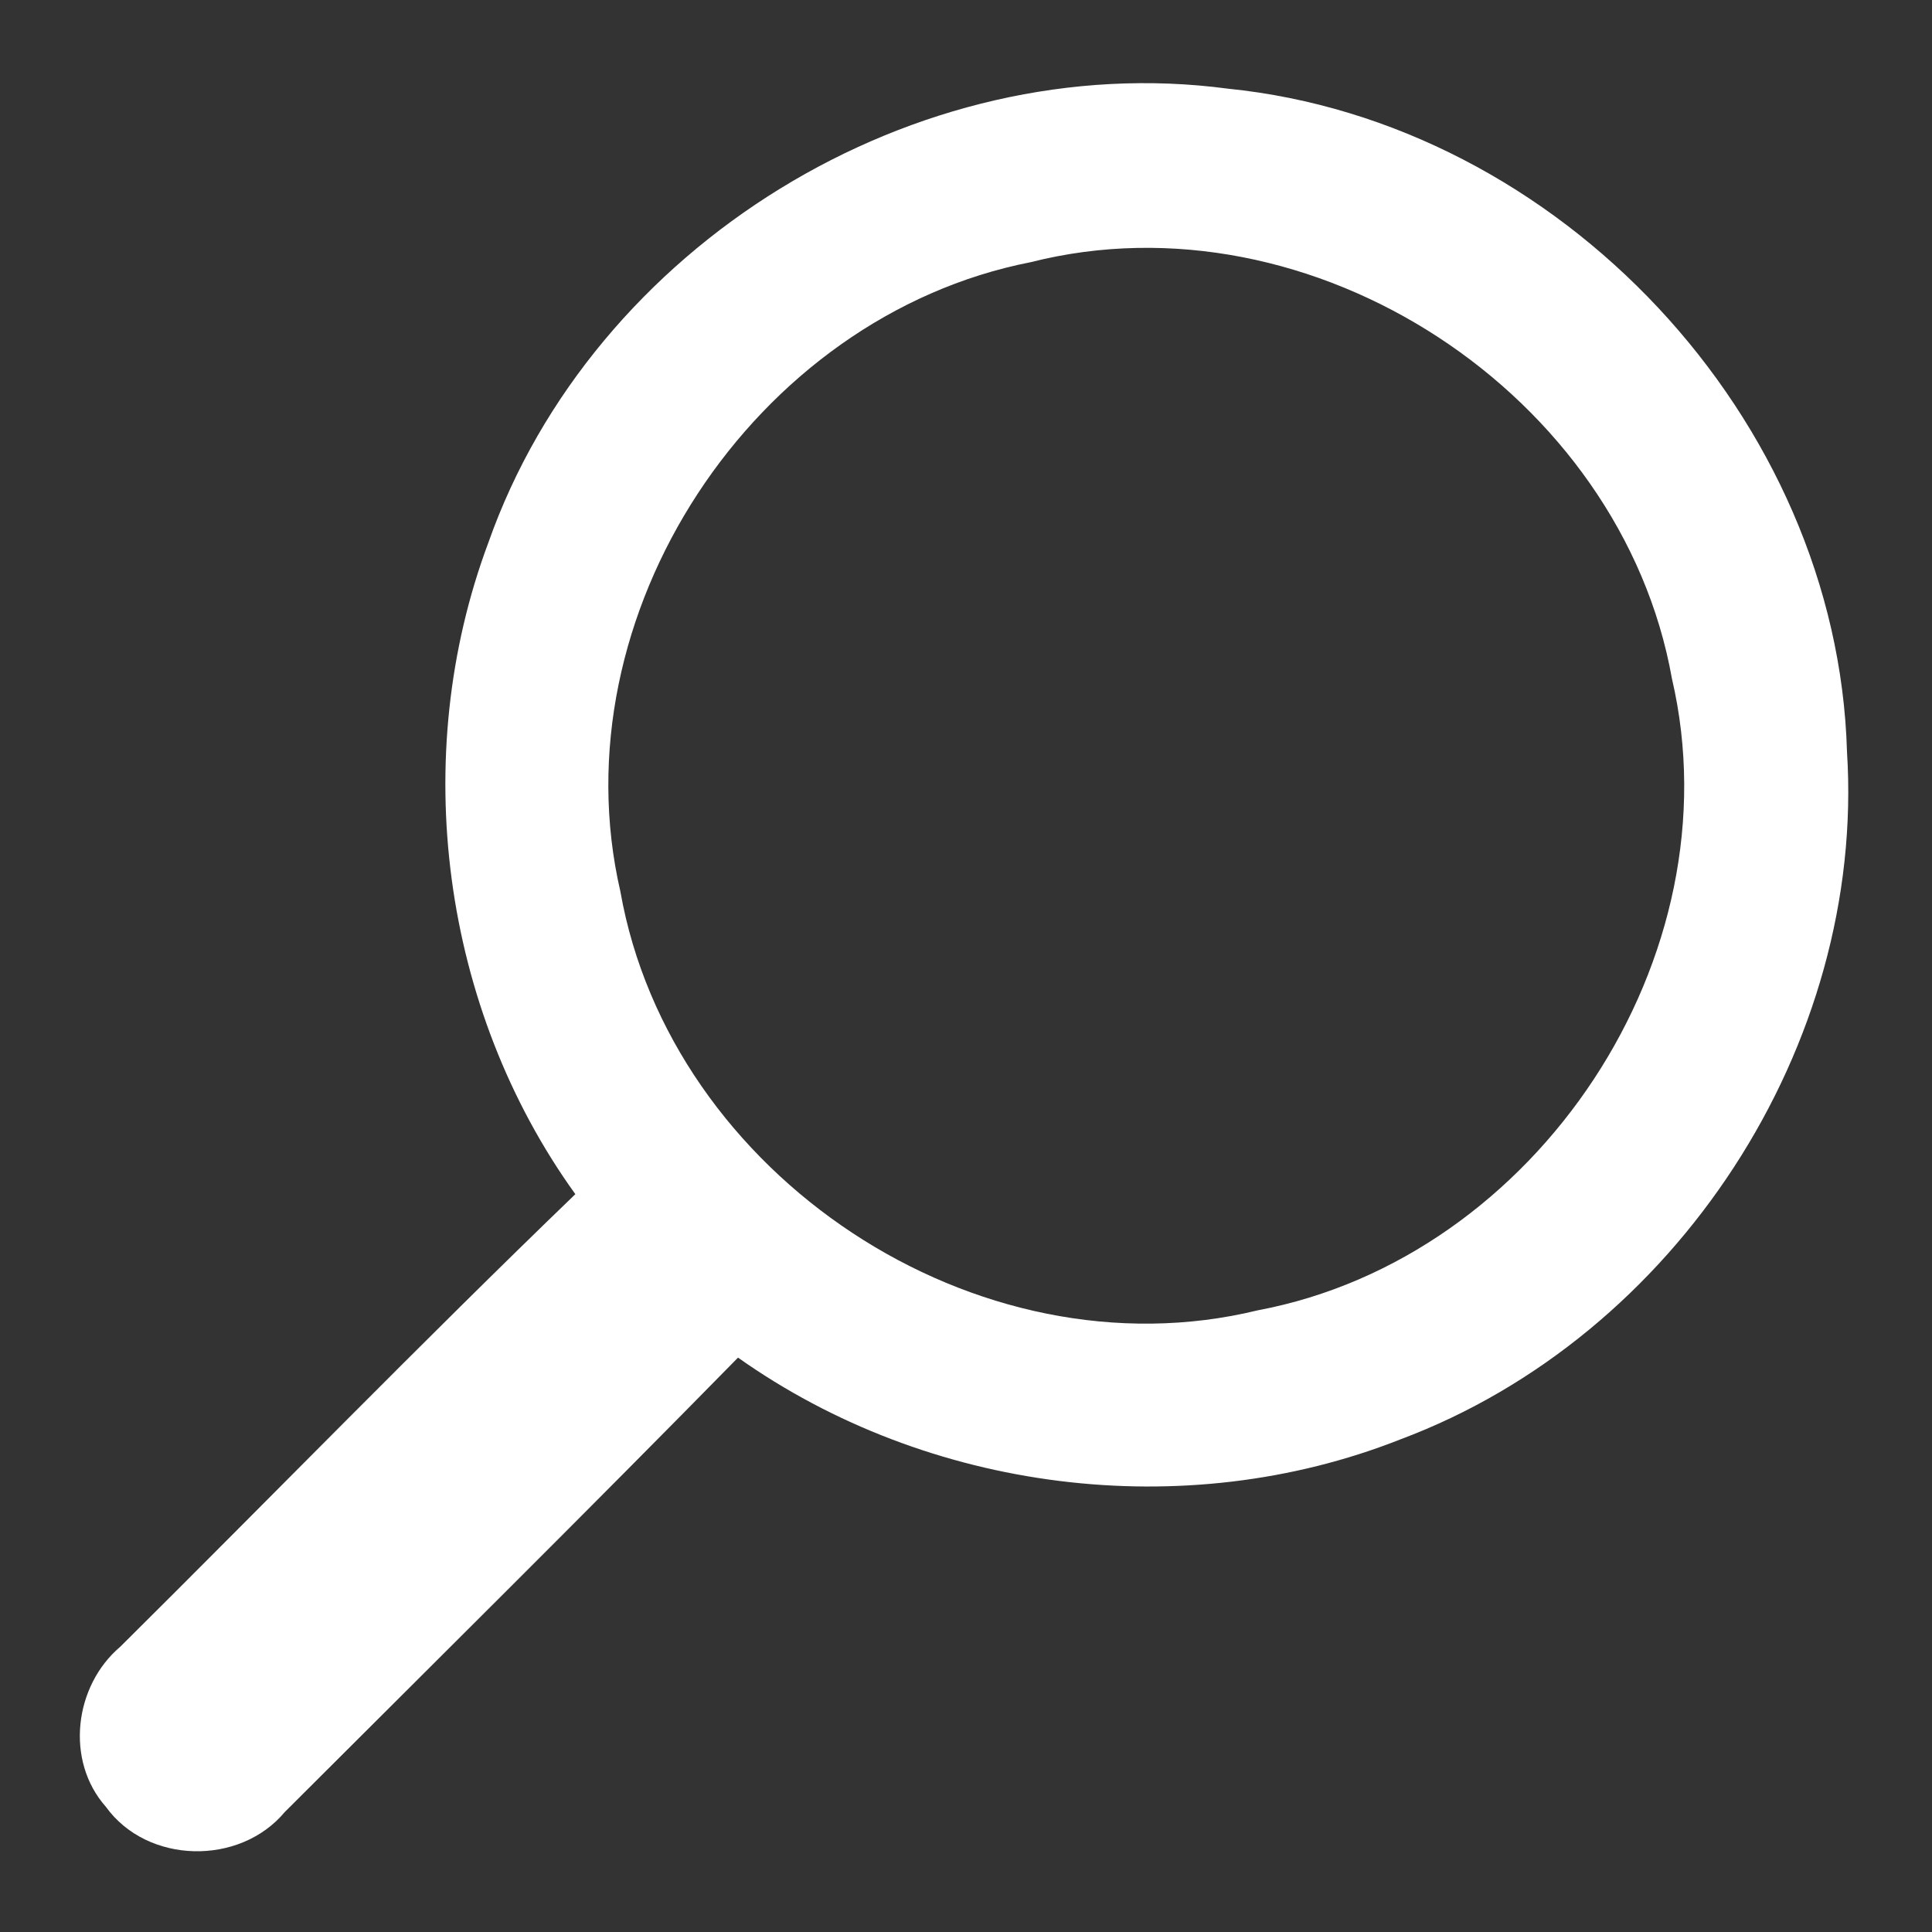 <?xml version="1.0" encoding="UTF-8" ?>
<!DOCTYPE svg PUBLIC "-//W3C//DTD SVG 1.1//EN" "http://www.w3.org/Graphics/SVG/1.1/DTD/svg11.dtd">
<svg width="100pt" height="100pt" viewBox="0 0 100 100" version="1.1" xmlns="http://www.w3.org/2000/svg">
<rect x="0" y="0" width="100" height="100" fill="#333333" stroke="none"/>
<g id="#2d3075ff">
<path fill="#ffffff" opacity="1.00" d=" M 25.28 28.08 C 30.70 12.71 47.37 2.43 63.56 4.59 C 80.71 6.32 95.11 21.66 95.60 38.91 C 96.57 54.12 86.74 69.16 72.49 74.50 C 61.28 78.93 48.02 77.22 38.20 70.27 C 30.44 78.18 22.57 85.97 14.74 93.79 C 12.40 96.59 7.62 96.49 5.48 93.52 C 3.36 91.13 3.84 87.25 6.23 85.23 C 14.09 77.43 21.81 69.49 29.78 61.81 C 22.86 52.20 21.13 39.17 25.28 28.08 M 53.35 13.57 C 39.01 16.38 28.81 31.85 32.11 46.14 C 34.70 60.83 50.56 71.37 65.11 67.82 C 79.57 65.10 89.89 49.51 86.54 35.13 C 83.92 20.40 67.92 9.88 53.35 13.57 Z" />
</g>
</svg>
